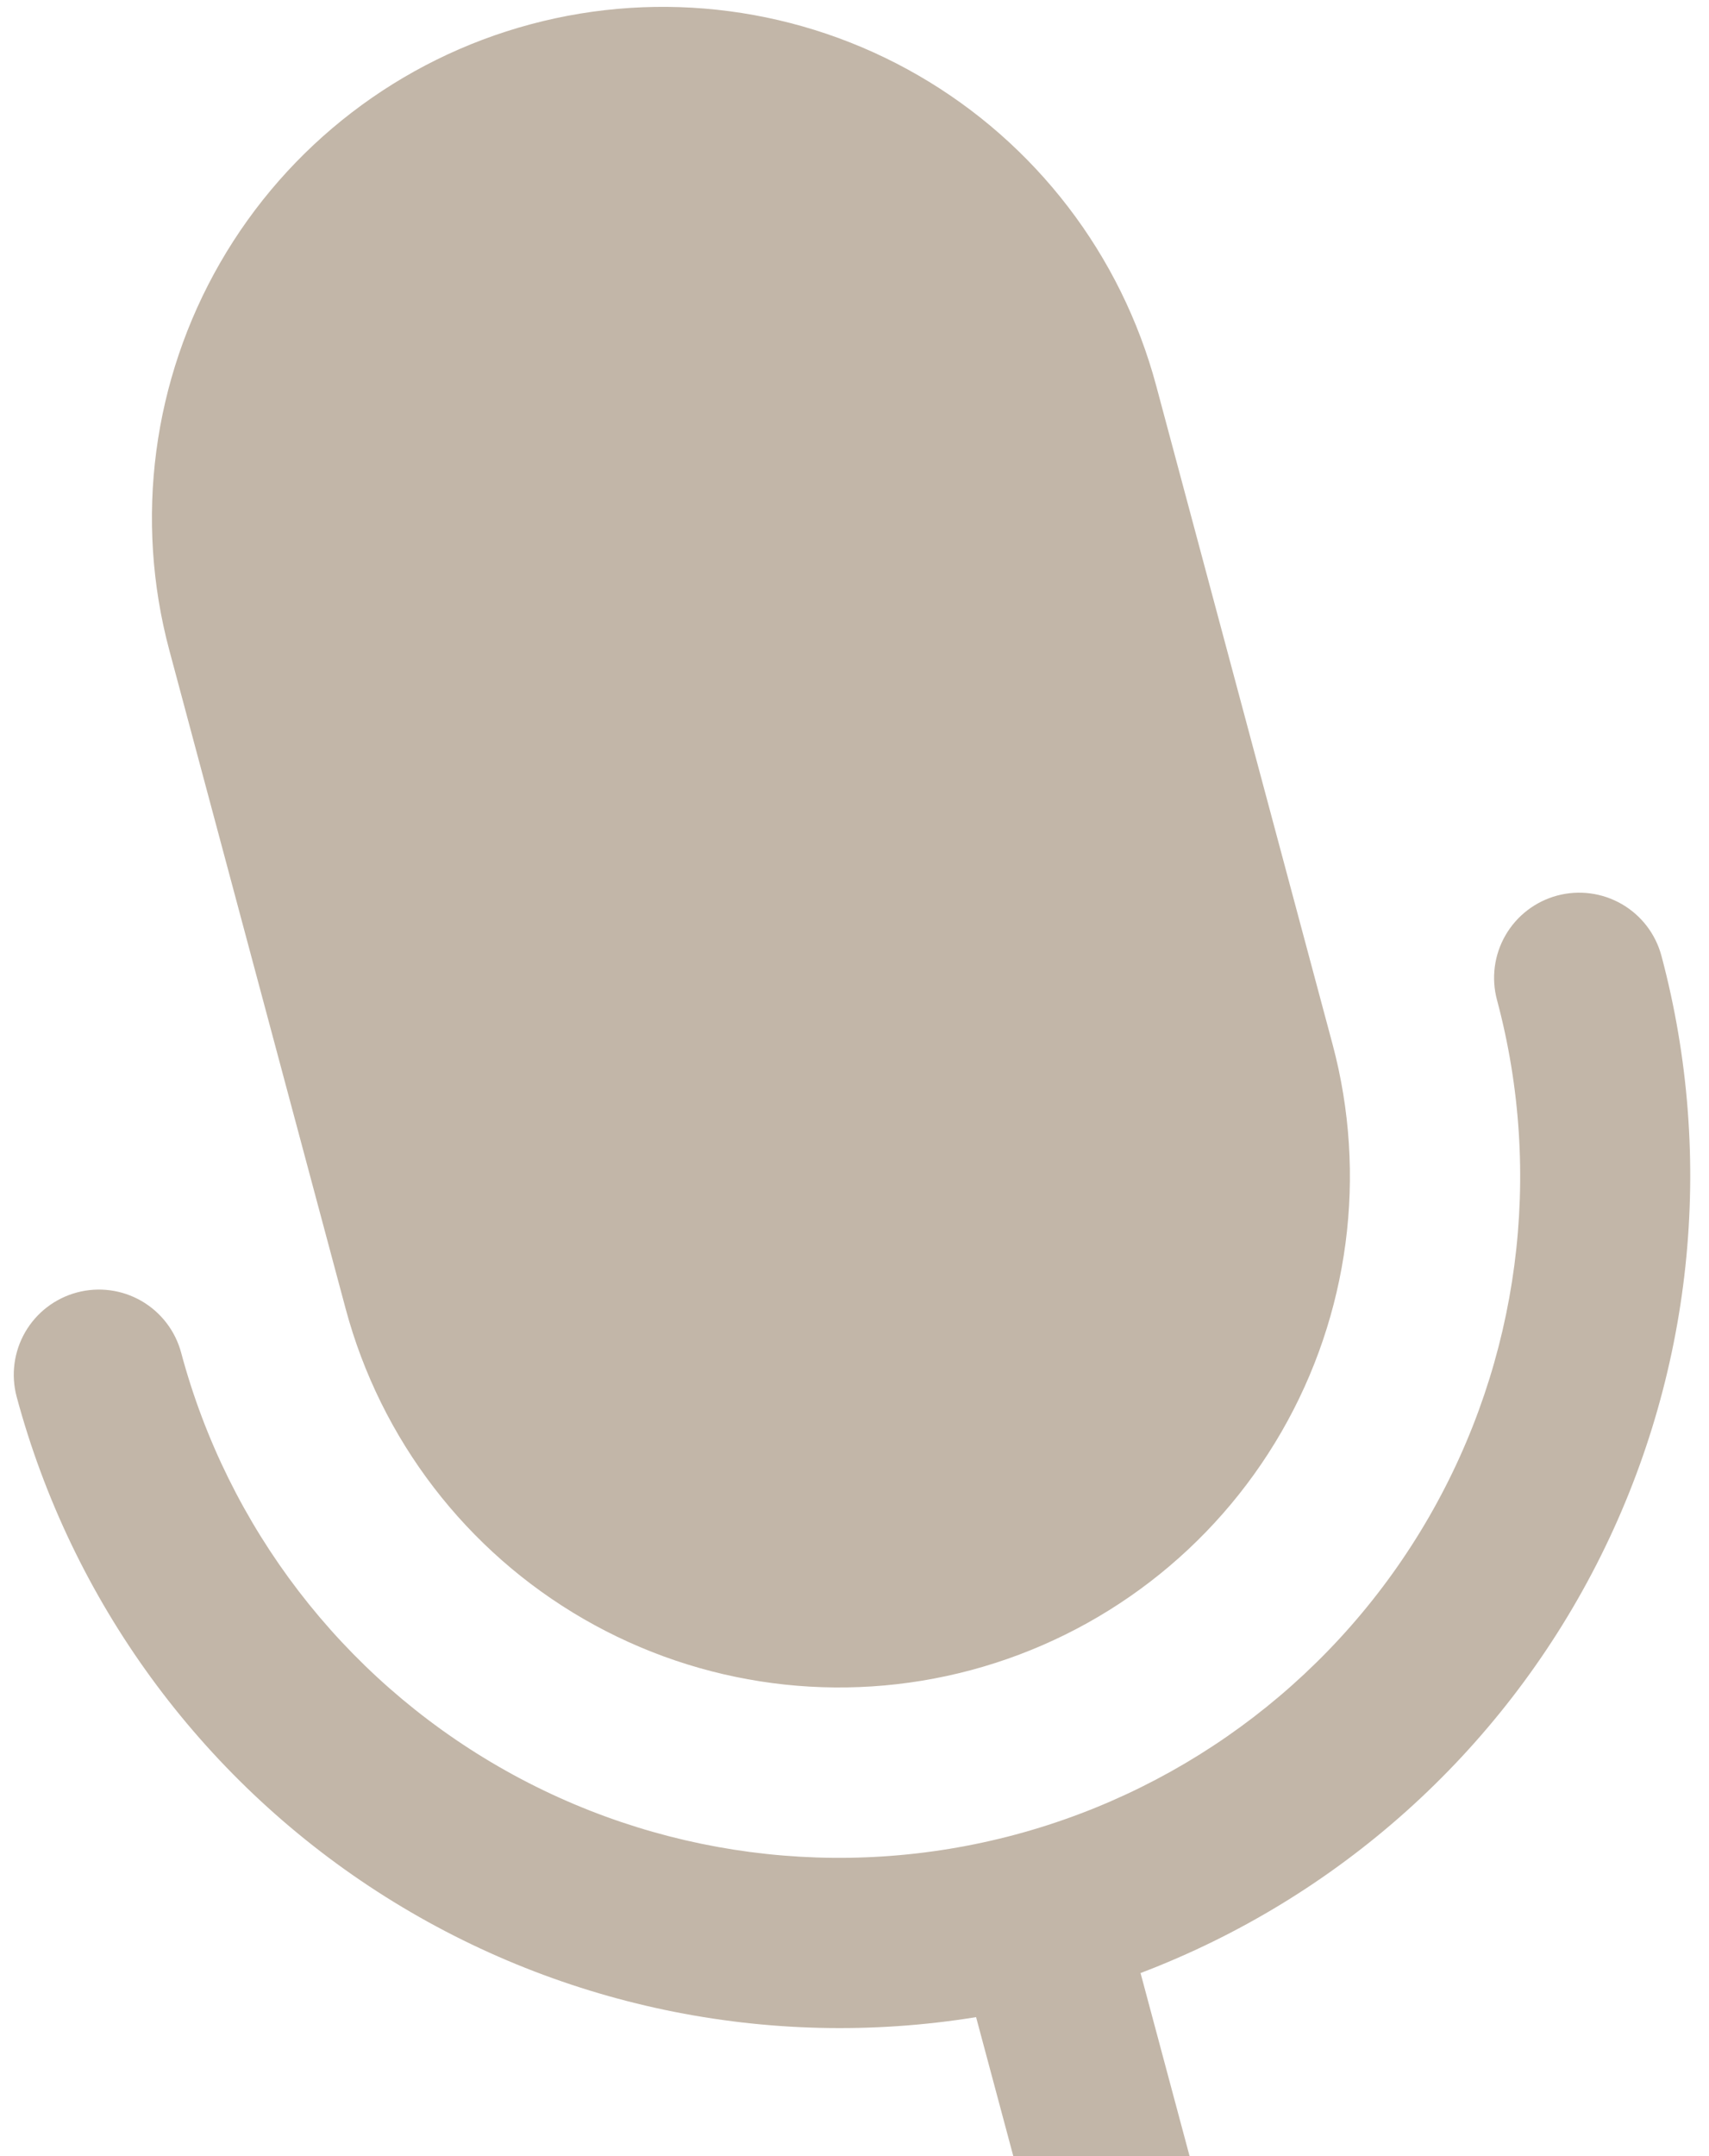 <svg width="69" height="87" viewBox="0 0 69 87" fill="none" xmlns="http://www.w3.org/2000/svg">
<path d="M13.954 52.803L6.837 26.24C5.421 20.956 6.162 15.326 8.897 10.589C11.632 5.852 16.137 2.395 21.421 0.98C26.705 -0.436 32.334 0.305 37.072 3.04C41.809 5.775 45.266 10.28 46.681 15.564L53.799 42.127C55.215 47.41 54.474 53.04 51.738 57.777C49.003 62.514 44.498 65.971 39.215 67.387C33.931 68.803 28.301 68.062 23.564 65.326C18.827 62.592 15.37 58.087 13.954 52.803ZM67.08 38.568C66.844 37.687 66.268 36.936 65.479 36.481C64.689 36.025 63.751 35.901 62.87 36.137C61.99 36.373 61.239 36.949 60.783 37.739C60.327 38.528 60.204 39.467 60.44 40.347C62.327 47.392 61.339 54.898 57.692 61.215C54.046 67.531 48.039 72.14 40.994 74.028C33.949 75.915 26.443 74.927 20.127 71.28C13.81 67.634 9.201 61.627 7.314 54.582C7.078 53.702 6.502 52.951 5.712 52.495C4.923 52.039 3.984 51.916 3.104 52.152C2.223 52.388 1.472 52.964 1.016 53.753C0.561 54.543 0.437 55.481 0.673 56.362C2.888 64.587 8.074 71.7 15.229 76.323C22.384 80.947 30.999 82.753 39.409 81.392L43.012 94.84C43.248 95.72 43.824 96.471 44.614 96.927C45.403 97.383 46.341 97.506 47.222 97.27C48.103 97.034 48.853 96.458 49.309 95.669C49.765 94.879 49.889 93.941 49.653 93.06L46.049 79.613C54.012 76.586 60.57 70.715 64.455 63.133C68.34 55.552 69.275 46.799 67.08 38.568Z" fill="#C2B6A8" />
</svg>
